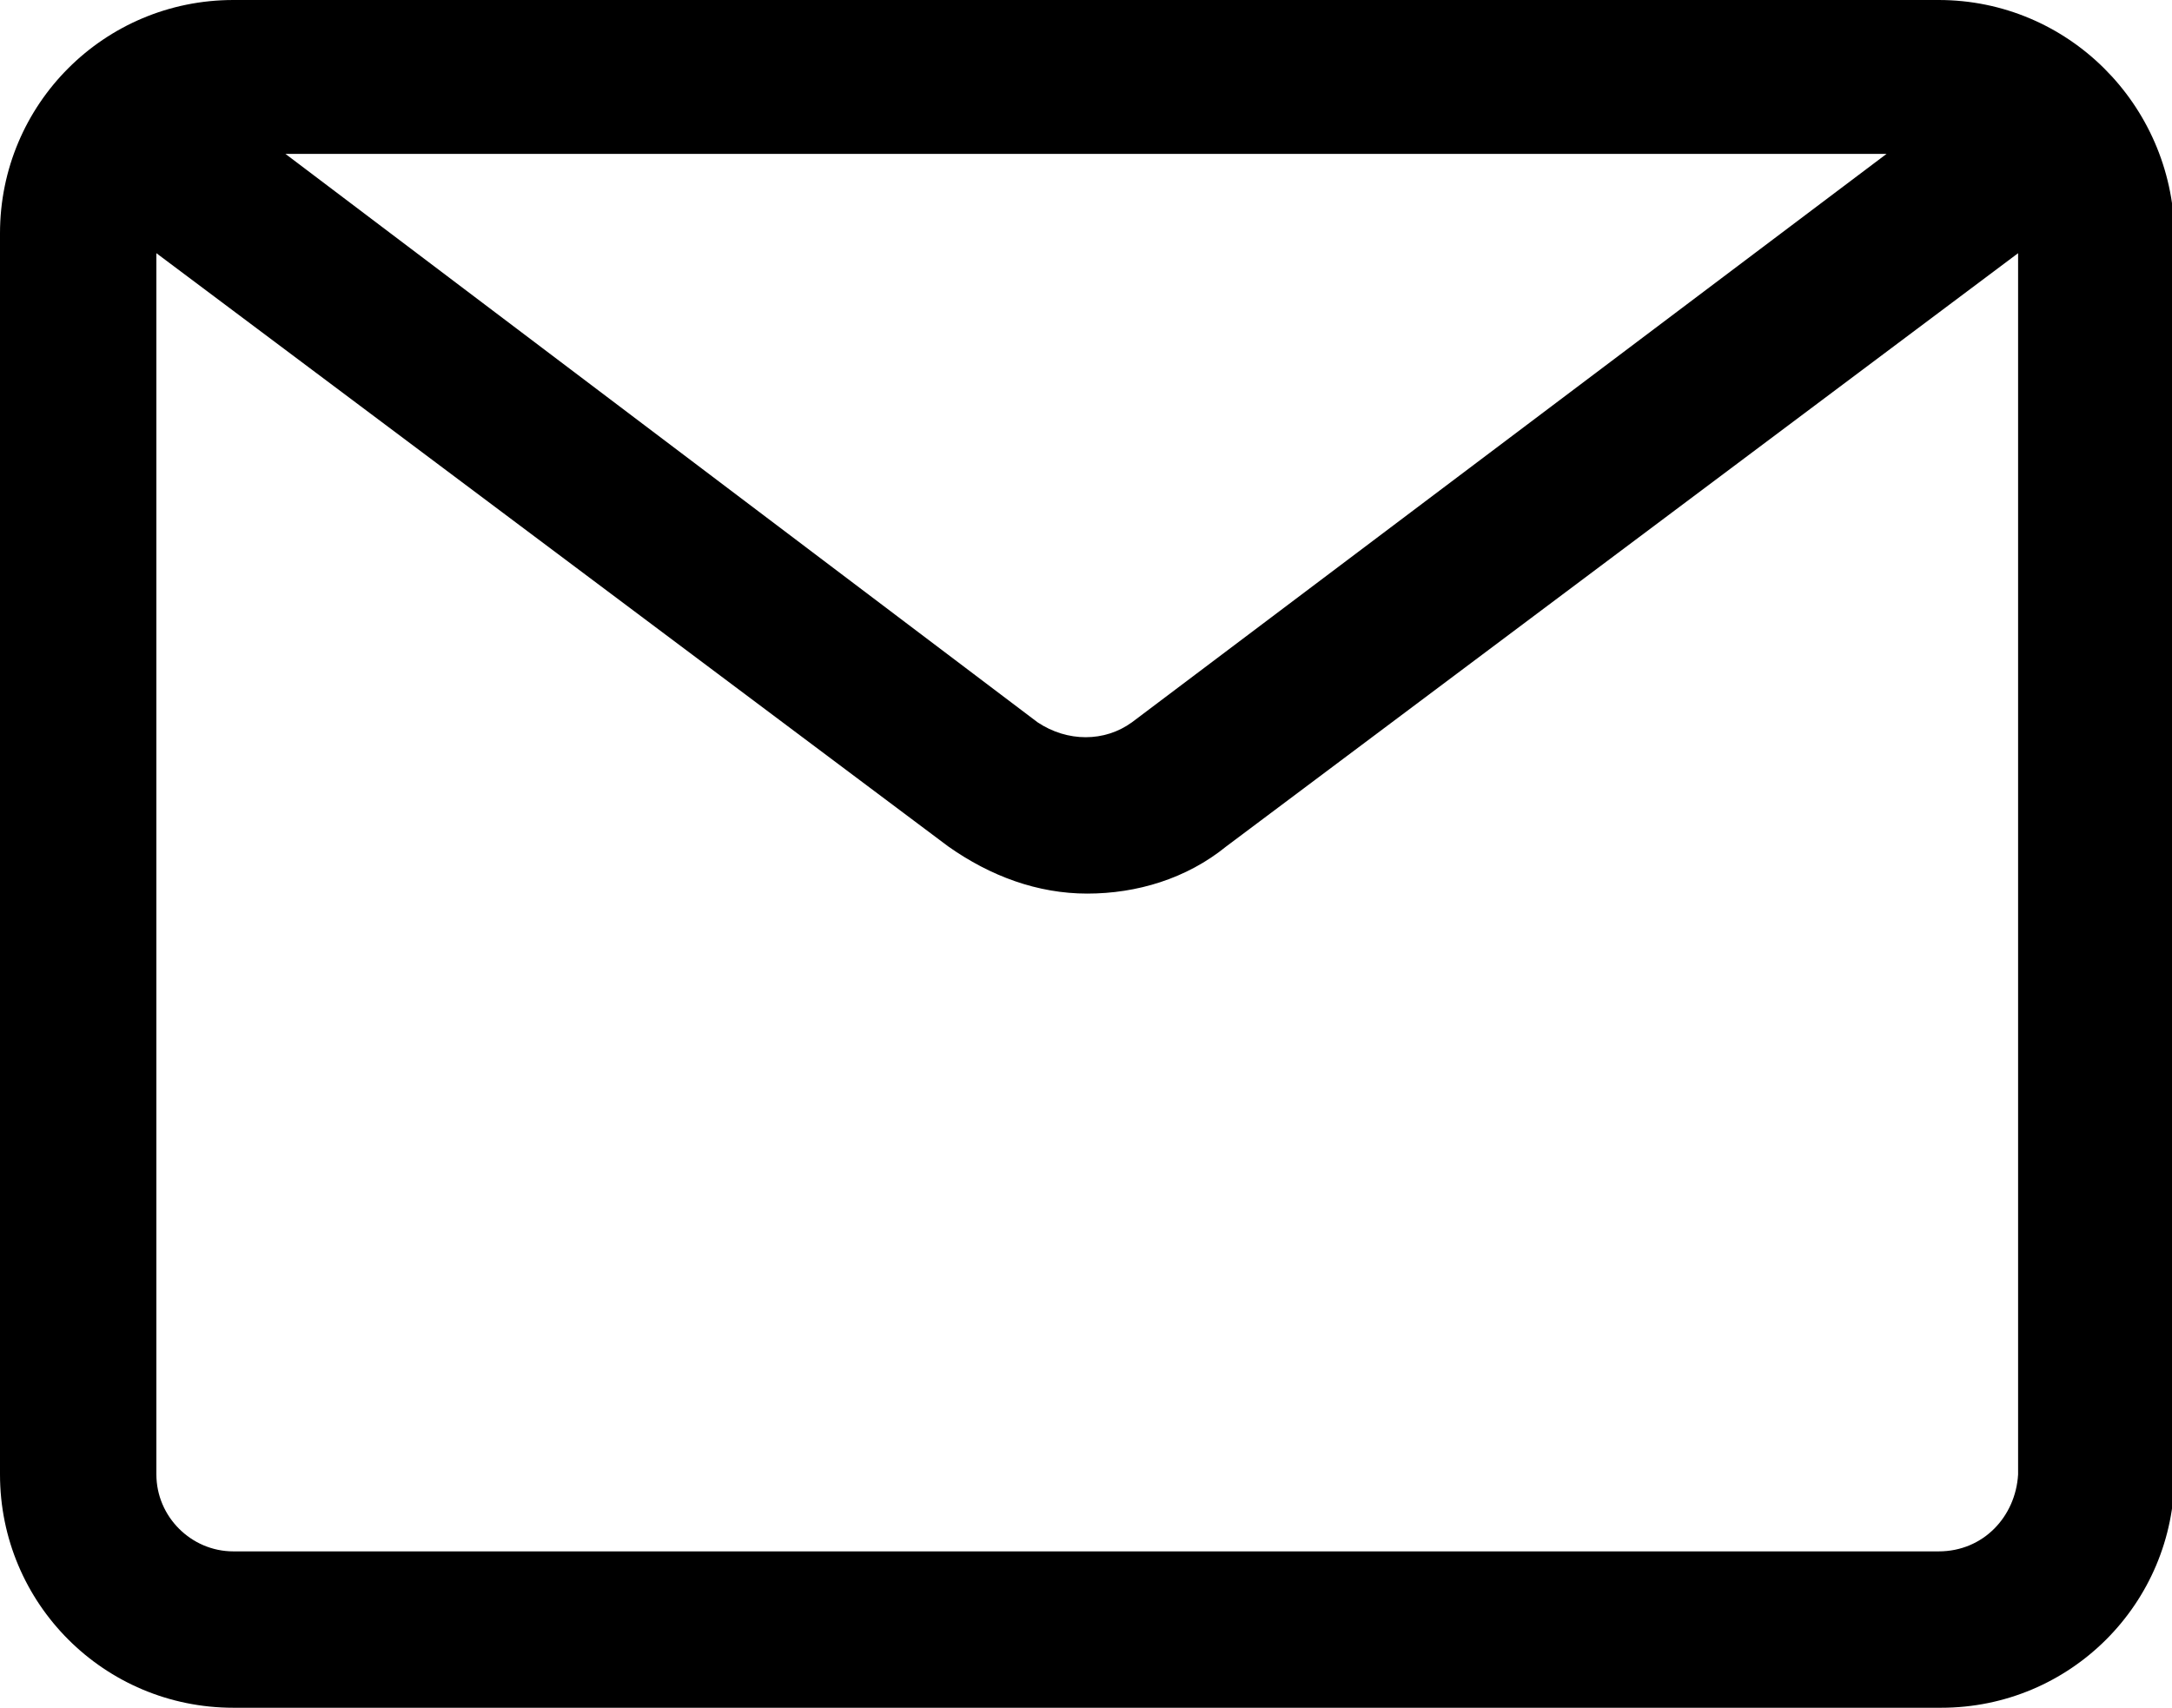 <?xml version="1.0" encoding="utf-8"?>
<!-- Generator: Adobe Illustrator 27.9.5, SVG Export Plug-In . SVG Version: 9.03 Build 54986)  -->
<svg version="1.1" id="Layer_1" xmlns="http://www.w3.org/2000/svg" xmlns:xlink="http://www.w3.org/1999/xlink" x="0px" y="0px"
	 viewBox="0 0 87.5 68.8" style="enable-background:new 0 0 87.5 68.8;" xml:space="preserve">
<path d="M78.1,0H9.4C4.2,0,0,4.2,0,9.4v50c0,5.2,4.2,9.4,9.4,9.4h68.8c5.2,0,9.4-4.2,9.4-9.4v-50C87.5,4.2,83.3,0,78.1,0z M76,6.2
	L45.6,29.1c-1.1,0.8-2.6,0.8-3.8,0L11.5,6.2H76z M78.1,62.5H9.4c-1.7,0-3.1-1.4-3.1-3.1V10.2l31.9,23.9c1.7,1.2,3.6,1.9,5.6,1.9
	s4-0.6,5.6-1.9l31.9-23.9v49.2C81.2,61.1,79.9,62.5,78.1,62.5z"/>
</svg>
